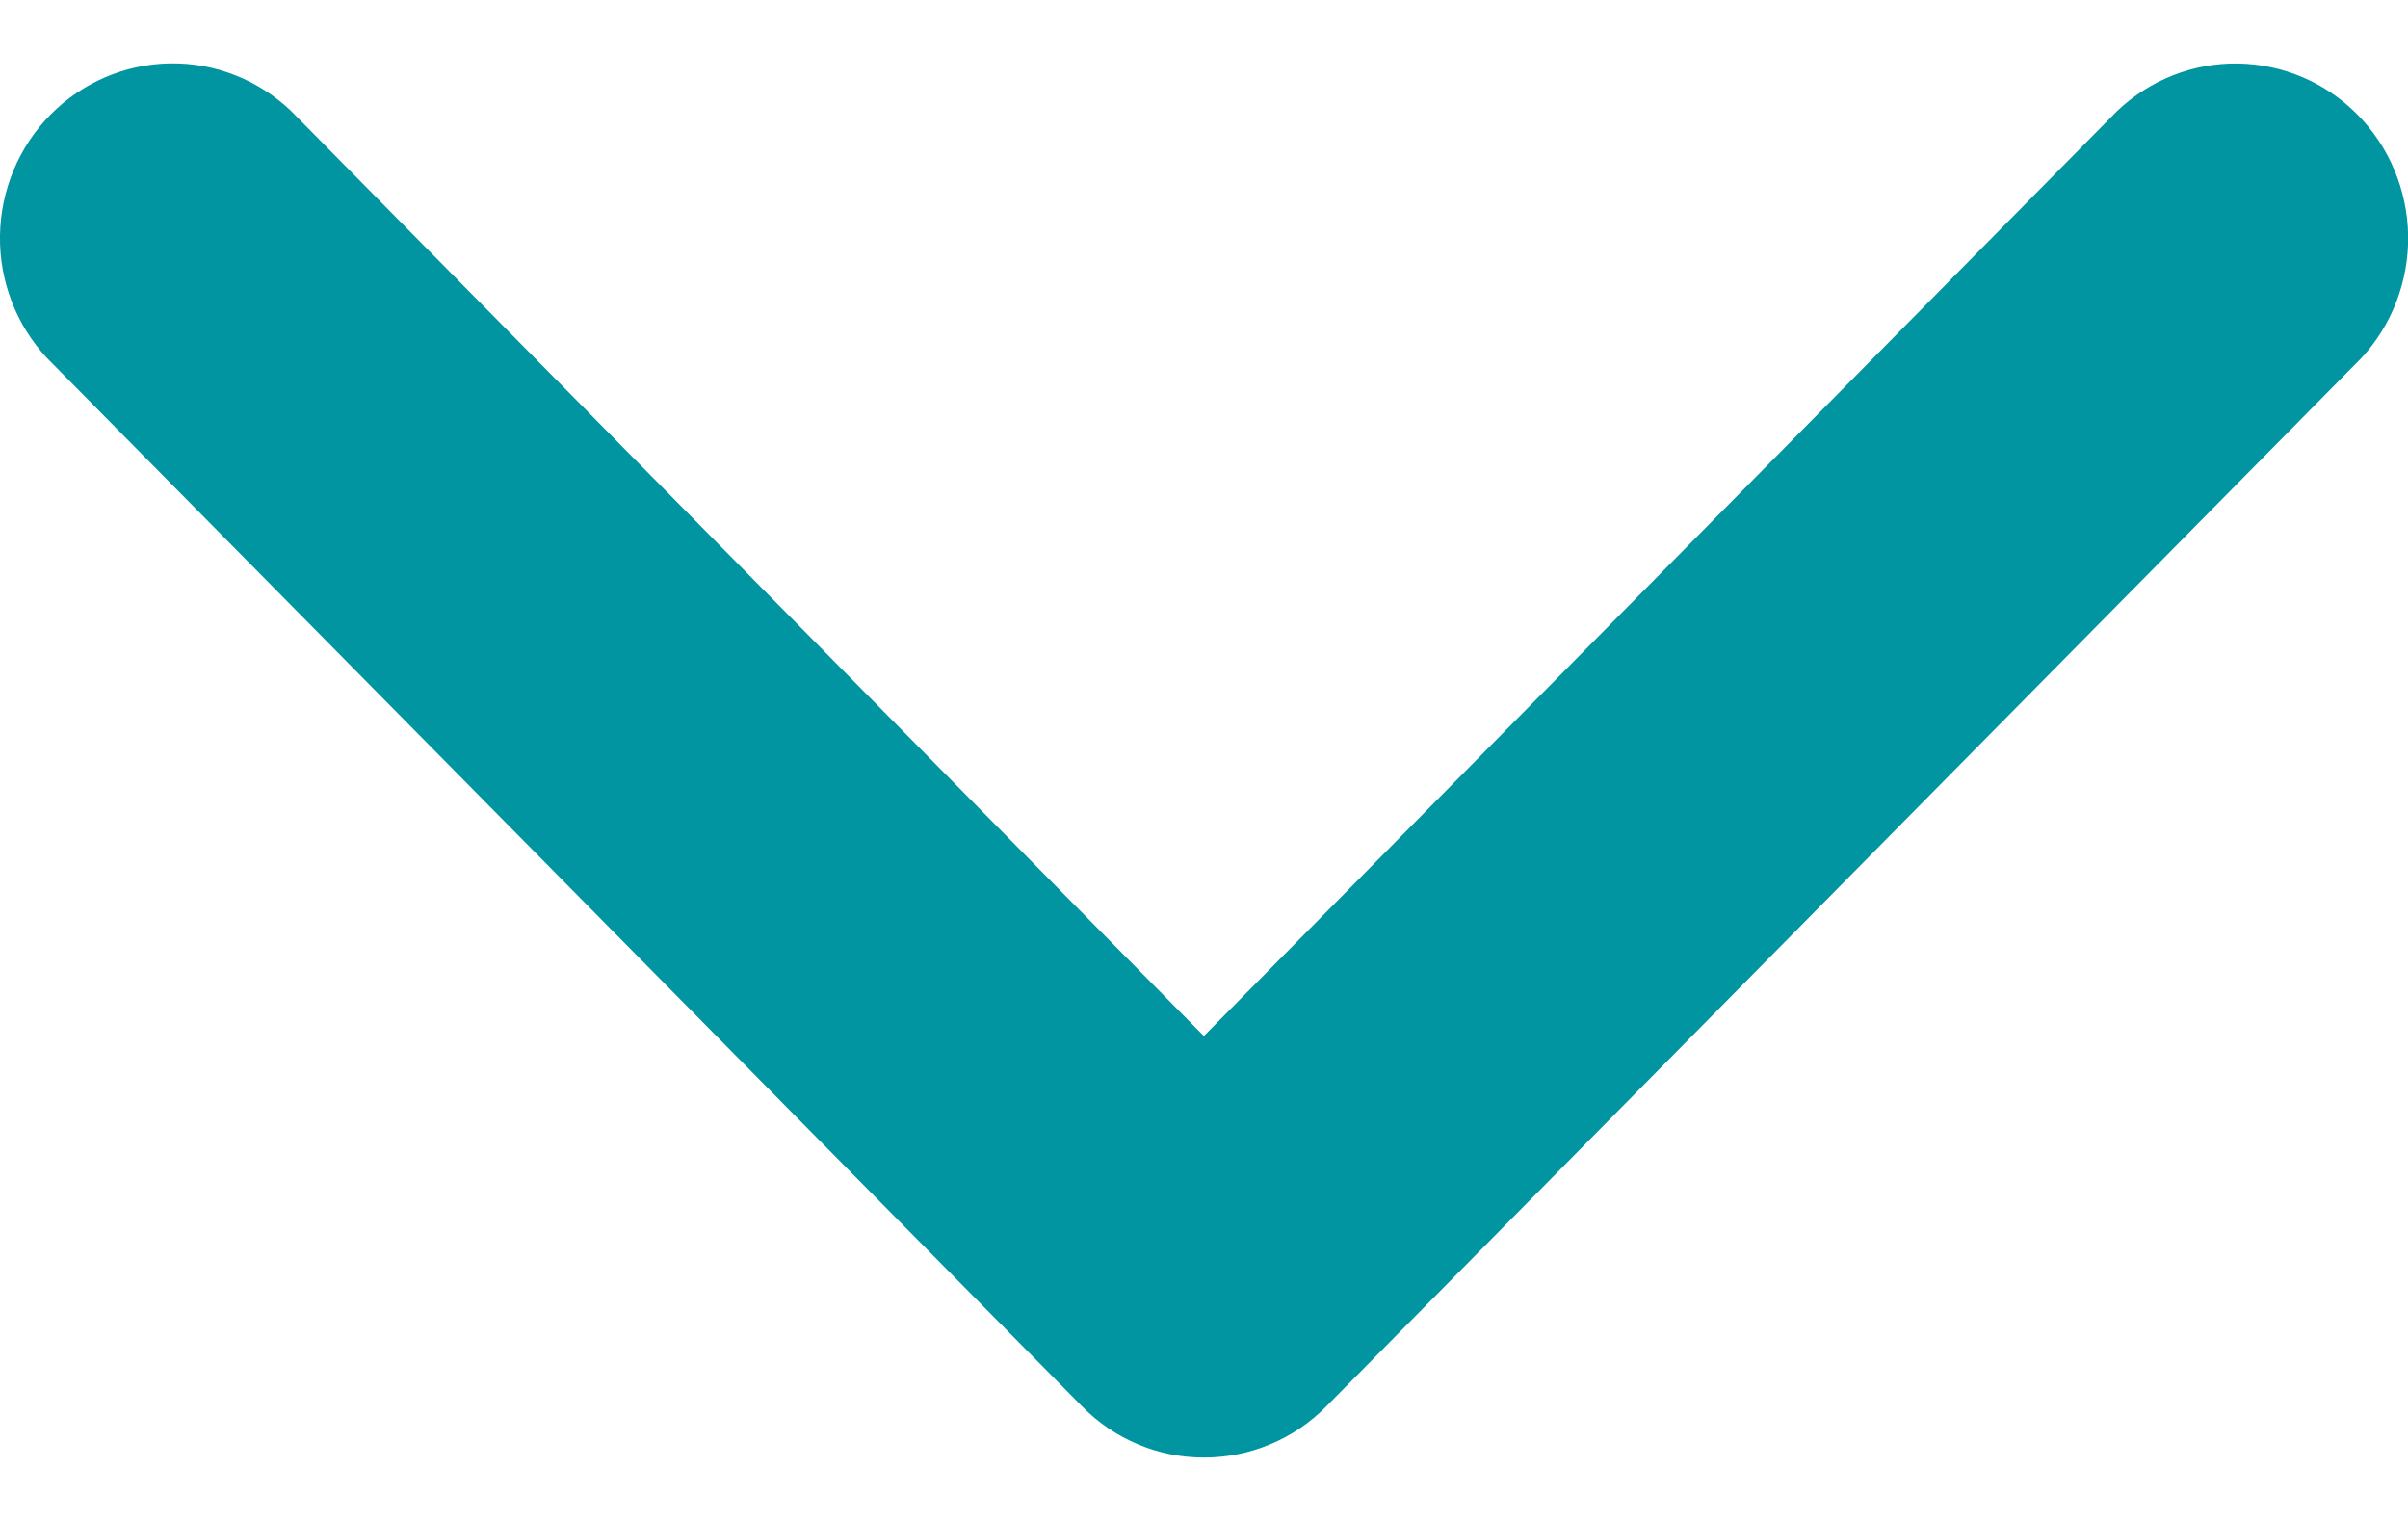 <svg xmlns="http://www.w3.org/2000/svg" width="19" height="12" fill="none">
  <path fill="#0095A0" d="M9.499 11.5c-.179 0-.356-.035-.521-.105-.165-.069-.315-.171-.441-.3L.369 2.823c-.242-.261-.375-.608-.369-.966C.006 1.499.149 1.157.399.904.649.651.987.506 1.341.5c.354-.006.696.129.954.374L9.499 8.174 16.706.875c.258-.245.6-.38.954-.374.354.006.692.15.942.404.25.253.393.595.399.954.005.358-.127.705-.369.966l-8.169 8.273c-.126.128-.276.229-.442.298-.165.069-.342.104-.521.104Z"/>
</svg>